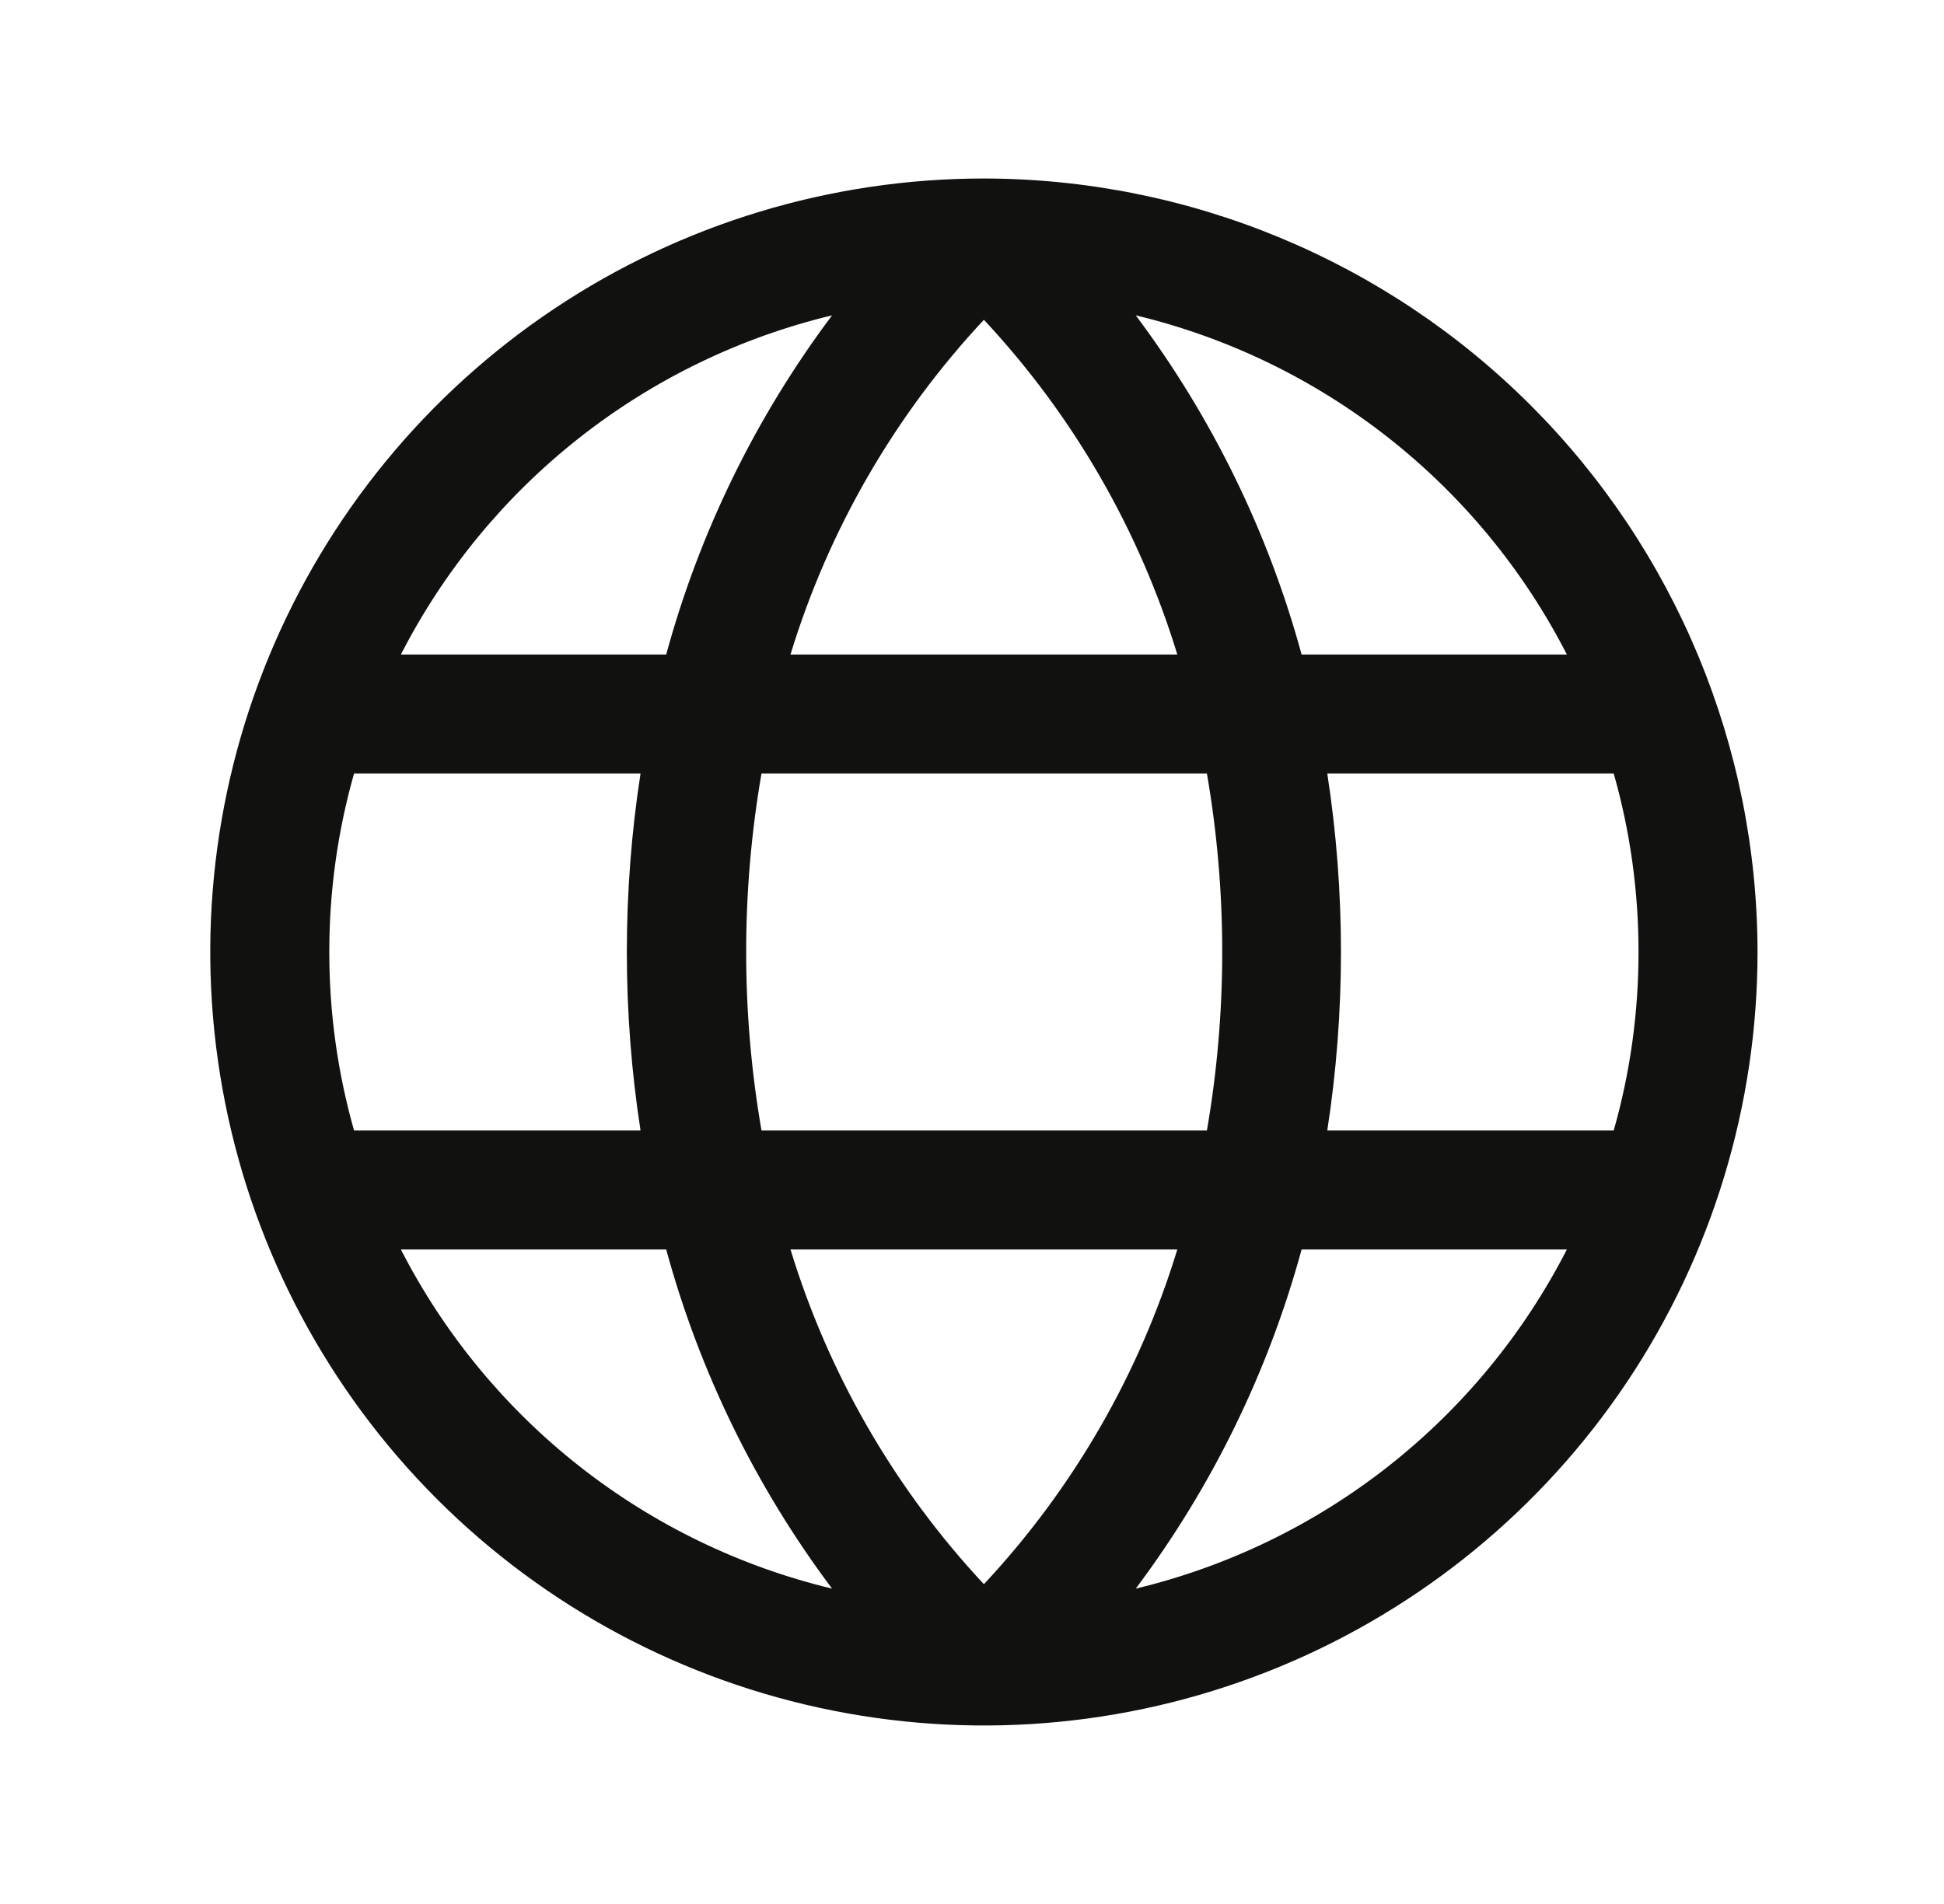 <svg xmlns="http://www.w3.org/2000/svg" width="49" height="48" viewBox="0 0 49 48" fill="none">
<path d="M24.8 4.5C20.943 4.5 17.173 5.644 13.966 7.786C10.759 9.929 8.26 12.975 6.784 16.538C5.308 20.101 4.922 24.022 5.675 27.804C6.427 31.587 8.284 35.062 11.011 37.789C13.738 40.516 17.213 42.373 20.996 43.125C24.778 43.878 28.699 43.492 32.262 42.016C35.825 40.54 38.871 38.04 41.014 34.834C43.156 31.627 44.3 27.857 44.3 24C44.294 18.83 42.237 13.874 38.582 10.218C34.926 6.562 29.97 4.506 24.8 4.5ZM41.3 24C41.301 25.522 41.091 27.036 40.675 28.5H33.455C33.915 25.518 33.915 22.482 33.455 19.5H40.675C41.091 20.964 41.301 22.478 41.3 24ZM19.925 31.5H29.675C28.714 34.647 27.047 37.533 24.8 39.938C22.554 37.533 20.886 34.647 19.925 31.5ZM19.194 28.5C18.679 25.522 18.679 22.478 19.194 19.5H30.421C30.936 22.478 30.936 25.522 30.421 28.5H19.194ZM8.3 24C8.299 22.478 8.509 20.964 8.924 19.5H16.145C15.685 22.482 15.685 25.518 16.145 28.5H8.924C8.509 27.036 8.299 25.522 8.3 24ZM29.675 16.5H19.925C20.885 13.353 22.553 10.467 24.8 8.062C27.046 10.467 28.713 13.353 29.675 16.5ZM39.487 16.5H32.808C31.966 13.412 30.547 10.511 28.627 7.95C30.947 8.507 33.12 9.56 34.996 11.036C36.872 12.512 38.406 14.376 39.494 16.5H39.487ZM20.973 7.95C19.052 10.511 17.634 13.412 16.792 16.5H10.105C11.193 14.376 12.728 12.512 14.604 11.036C16.48 9.56 18.652 8.507 20.973 7.95ZM10.105 31.5H16.792C17.634 34.588 19.052 37.489 20.973 40.05C18.652 39.492 16.48 38.44 14.604 36.964C12.728 35.488 11.193 33.624 10.105 31.5ZM28.627 40.05C30.547 37.489 31.966 34.588 32.808 31.5H39.494C38.406 33.624 36.872 35.488 34.996 36.964C33.12 38.44 30.947 39.492 28.627 40.05Z" fill="#111110"/>
</svg>